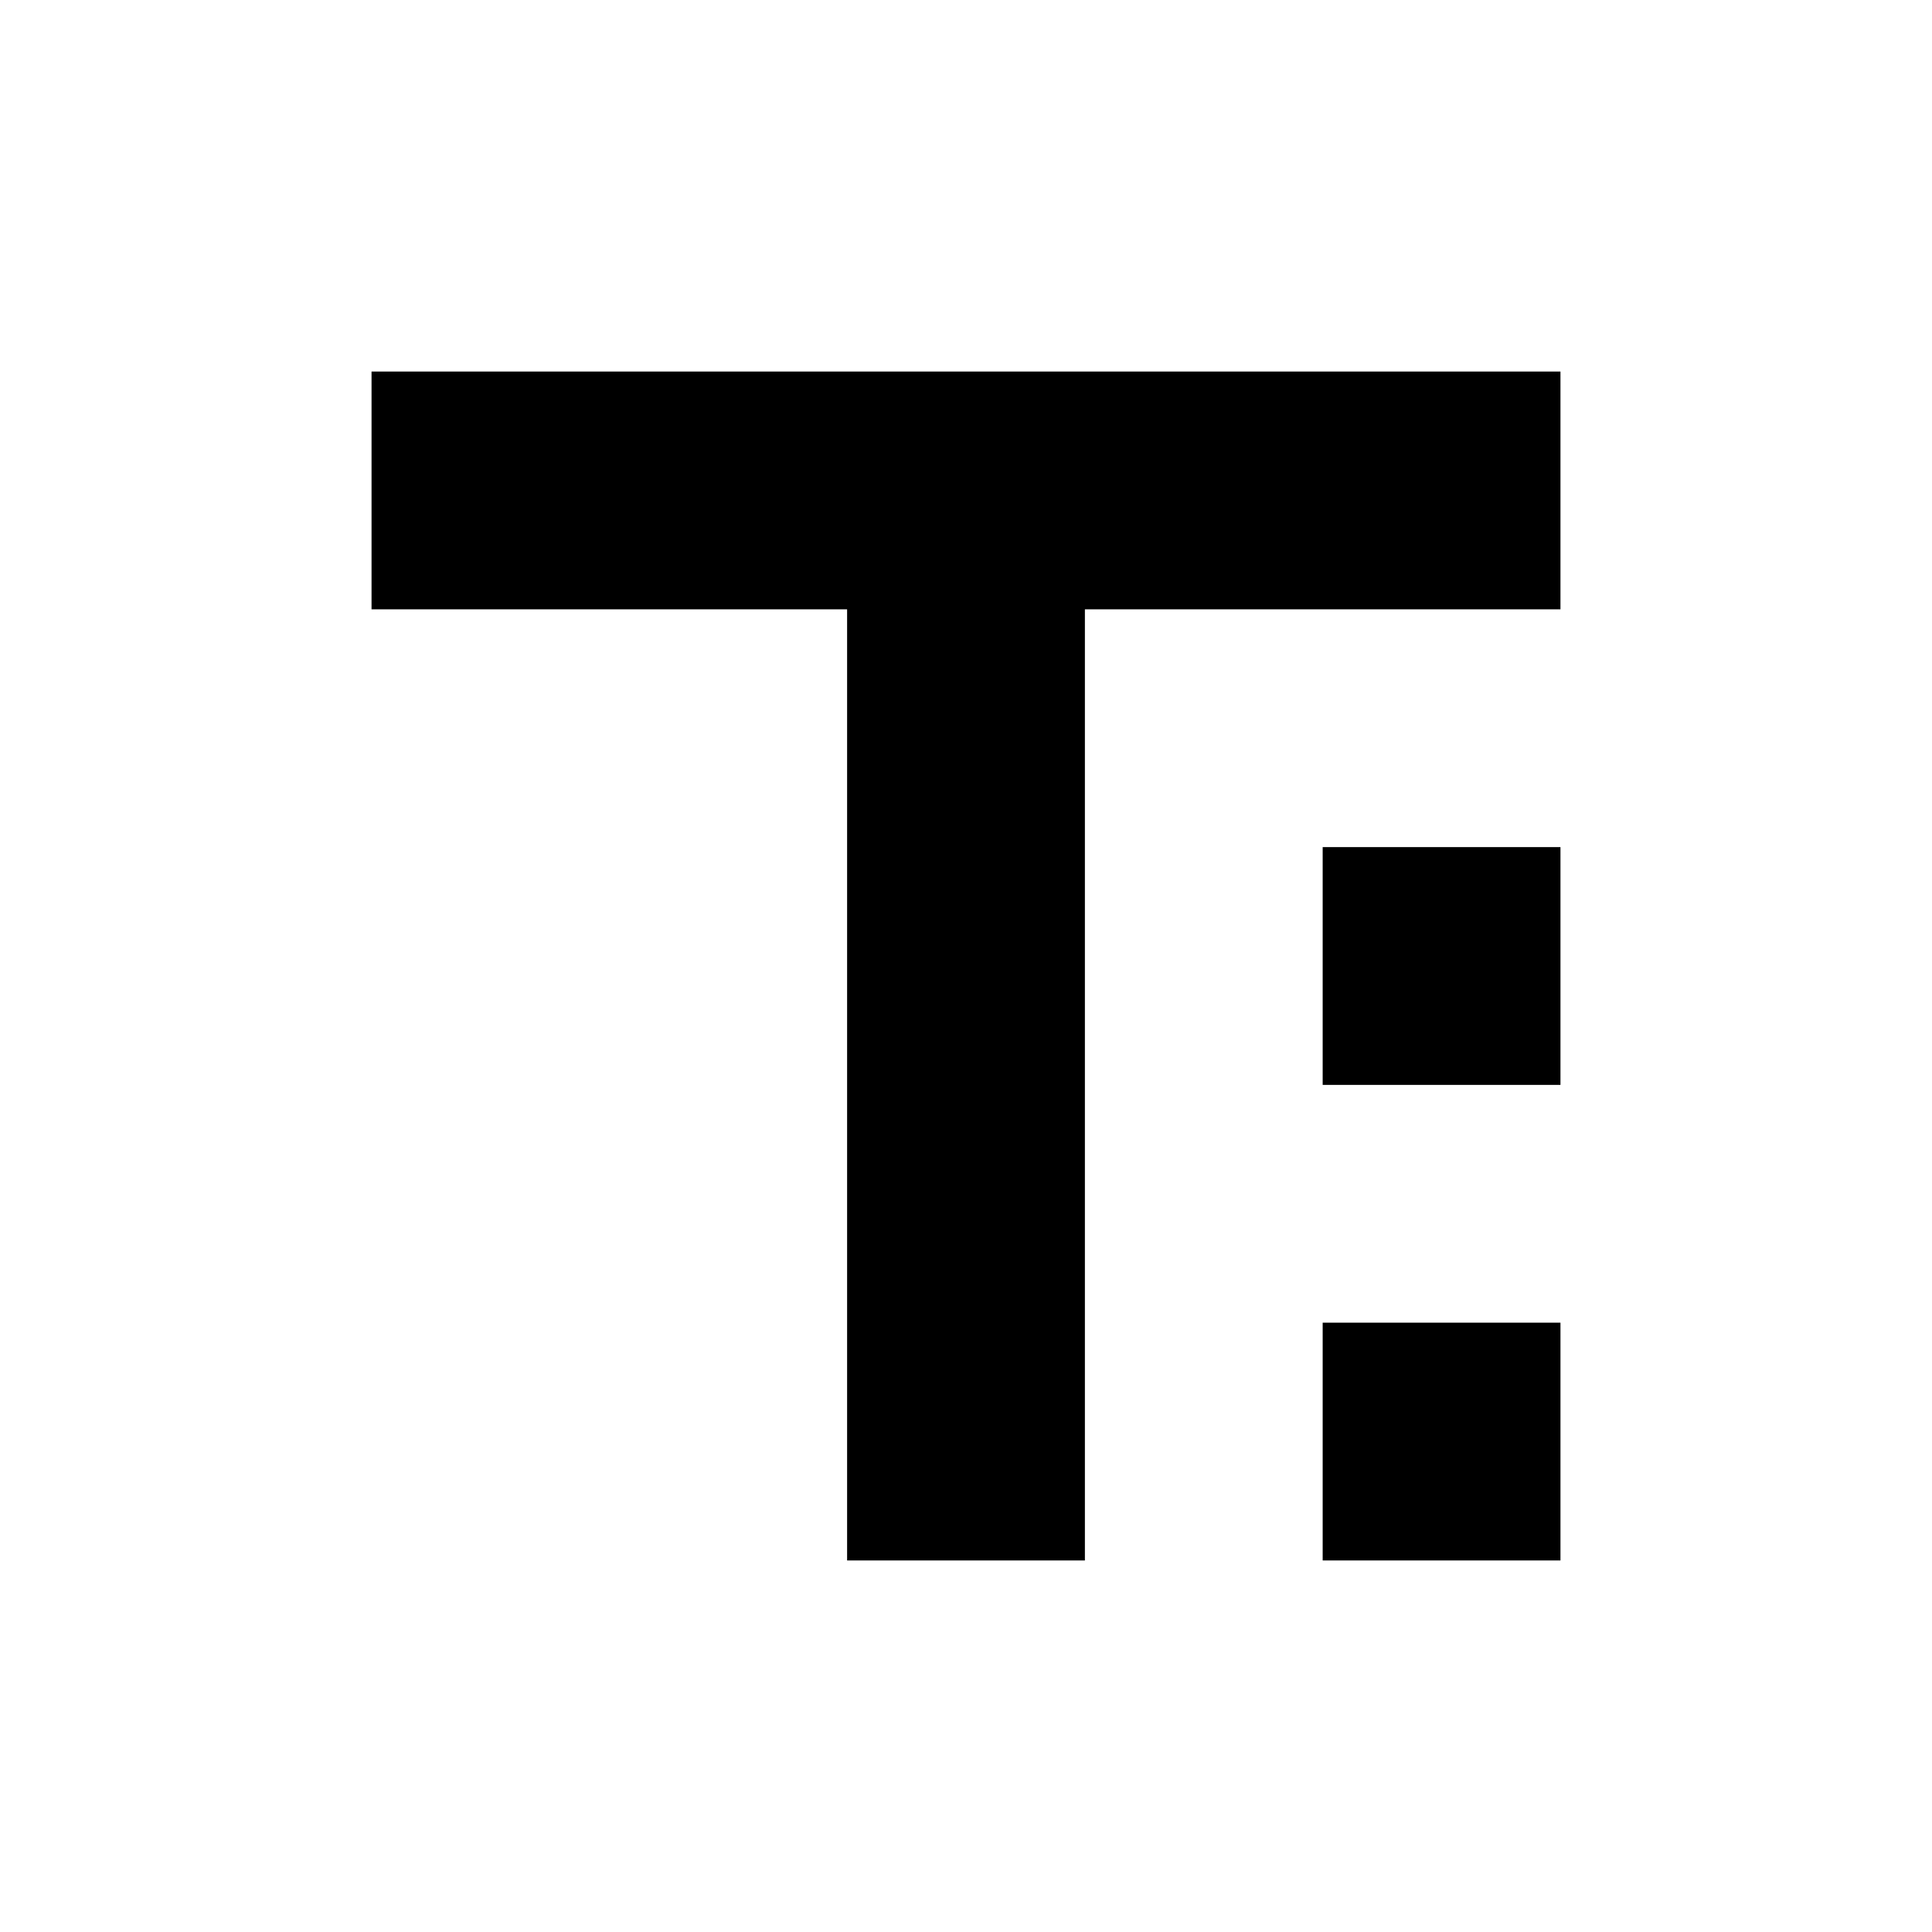 <?xml version="1.0" standalone="no"?>
<!DOCTYPE svg PUBLIC "-//W3C//DTD SVG 20010904//EN"
 "http://www.w3.org/TR/2001/REC-SVG-20010904/DTD/svg10.dtd">
<svg version="1.0" xmlns="http://www.w3.org/2000/svg"
 width="260pt" height="260pt" viewBox="0 0 260 260"
 preserveAspectRatio="xMidYMid meet">
<g transform="translate(0,260) scale(0.1,-0.1)"
fill="#000000" stroke="none">
<path d="M500 1940 l0 -160 320 0 320 0 0 -640 0 -640 160 0 160 0 0 640 0
640 320 0 320 0 0 160 0 160 -800 0 -800 0 0 -160z"/>
<path d="M1780 1300 l0 -160 160 0 160 0 0 160 0 160 -160 0 -160 0 0 -160z"/>
<path d="M1780 660 l0 -160 160 0 160 0 0 160 0 160 -160 0 -160 0 0 -160z"/>
</g>
</svg>
